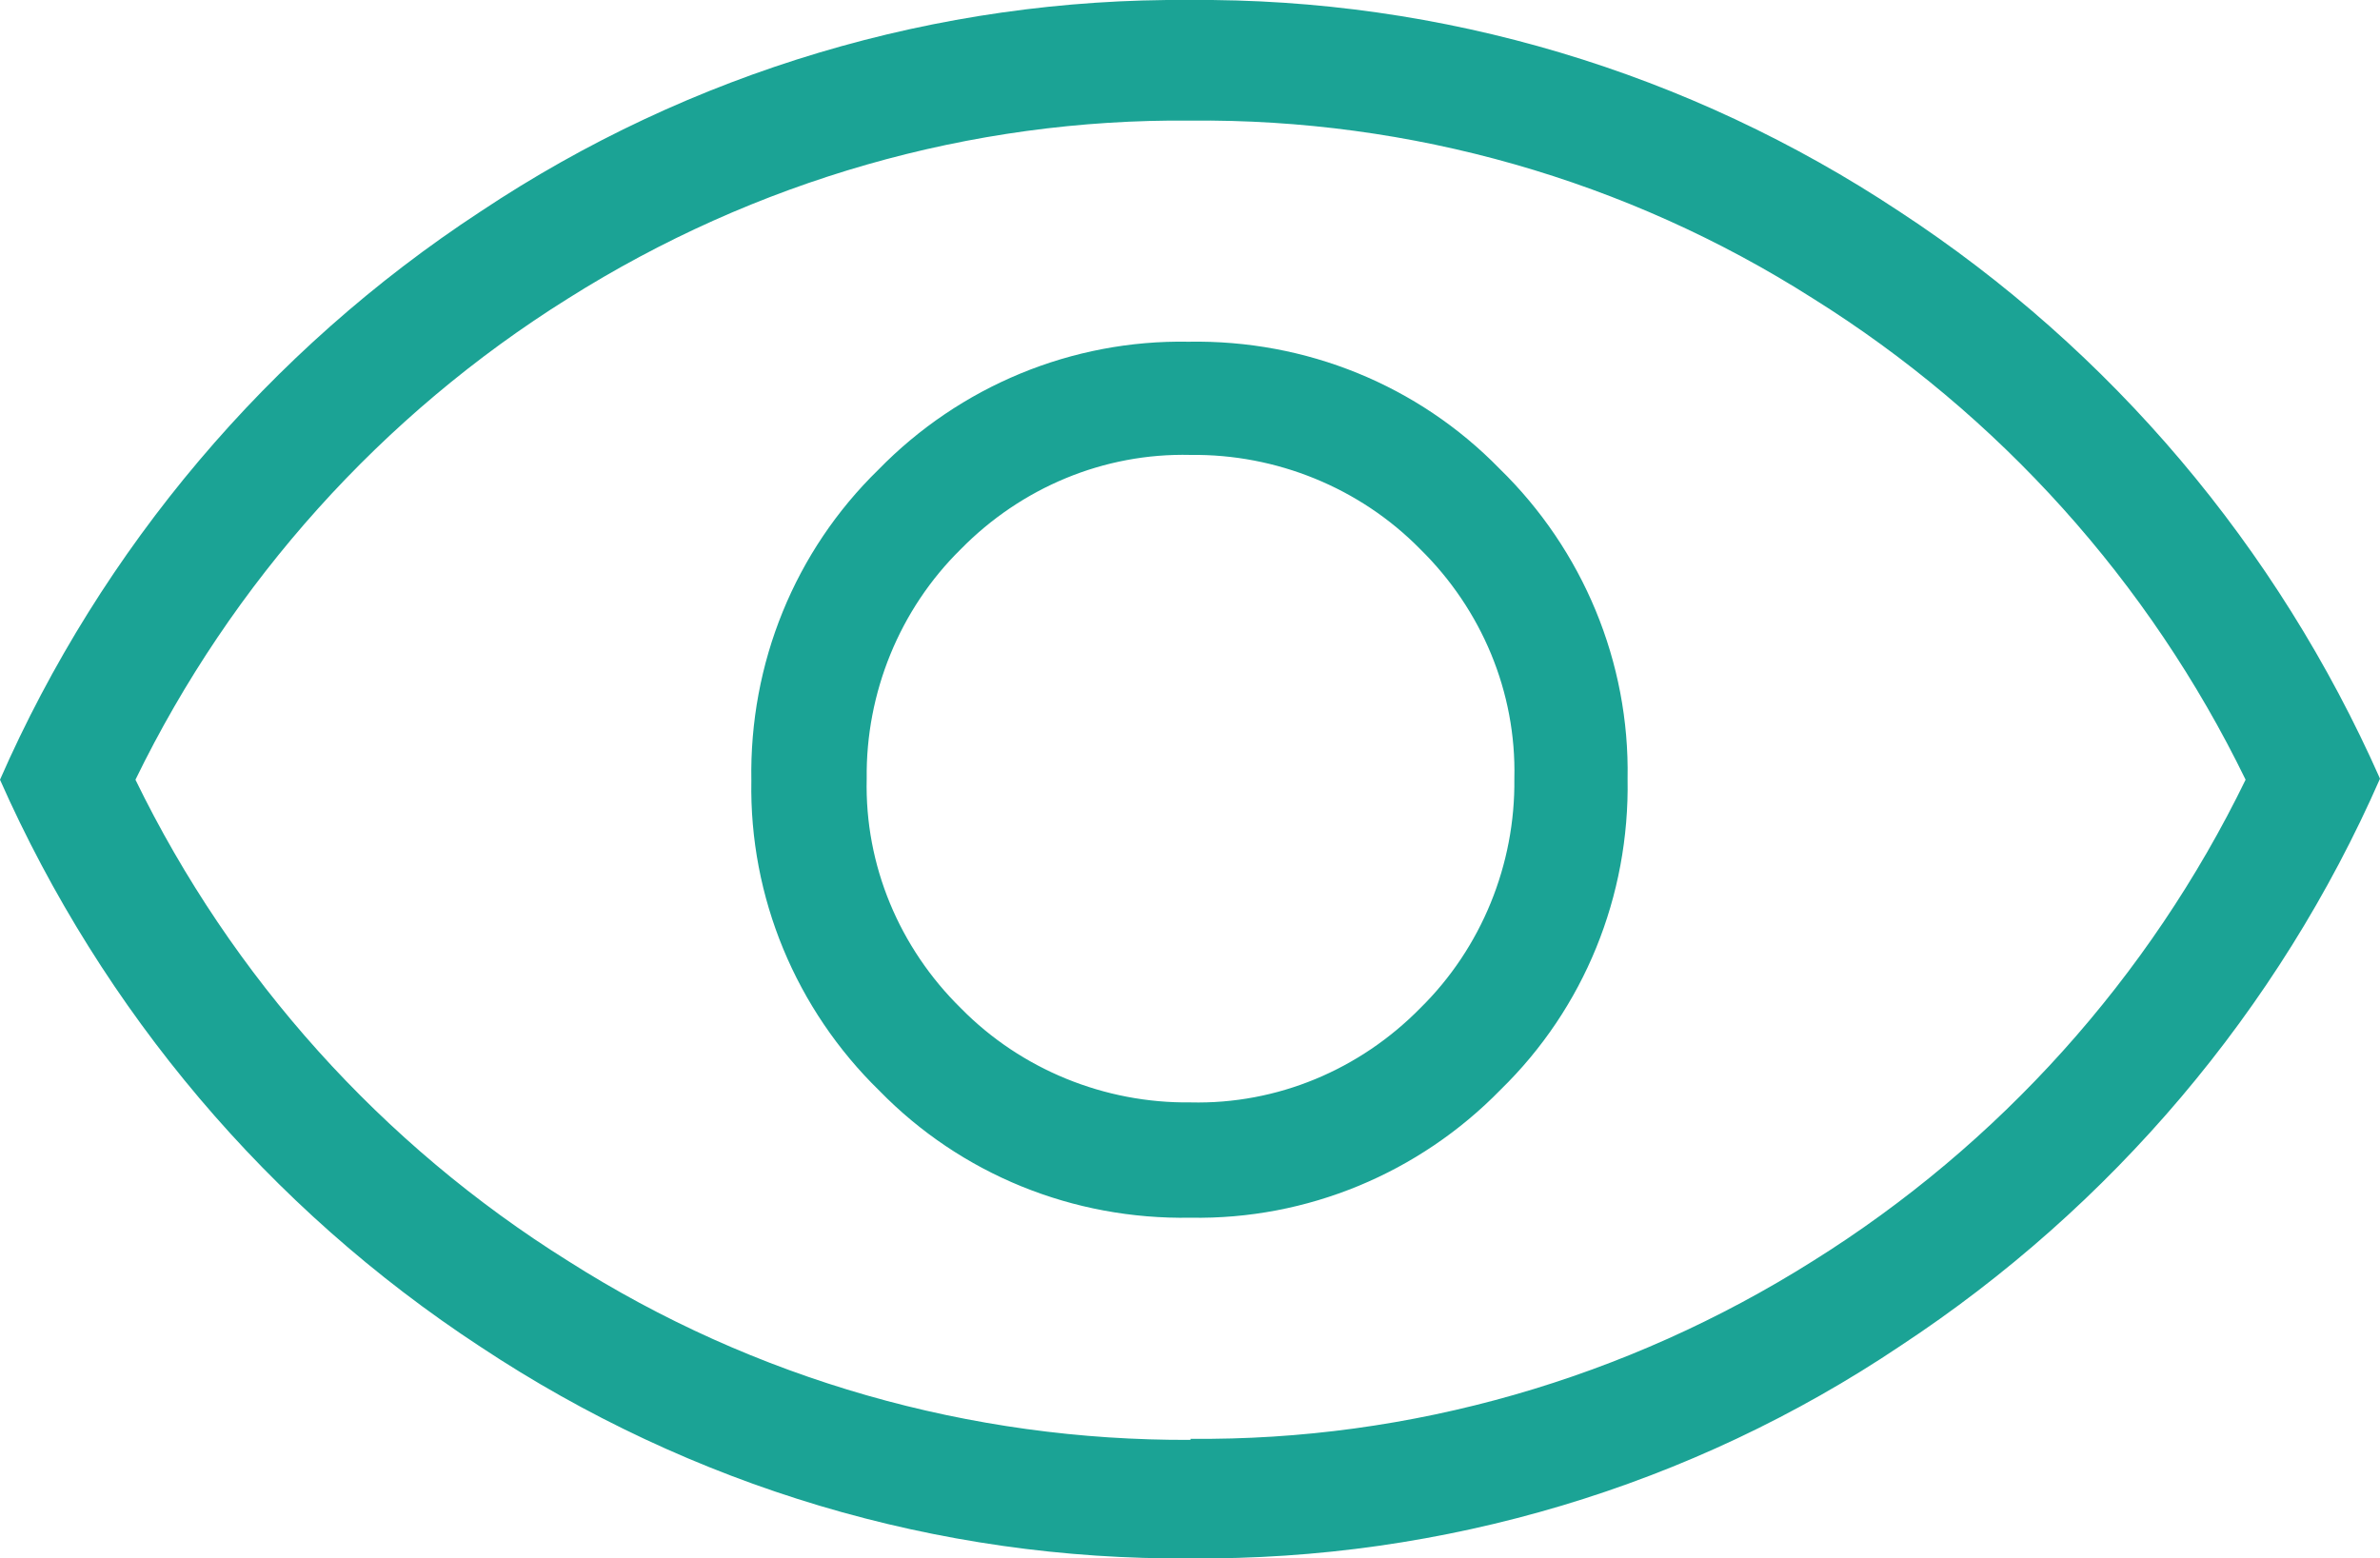 <?xml version="1.0" encoding="UTF-8"?>
<svg id="Calque_2" data-name="Calque 2" xmlns="http://www.w3.org/2000/svg" viewBox="0 0 22.49 14.73">
  <defs>
    <style>
      .cls-1 {
        fill: #1ba395;
      }
    </style>
  </defs>
  <g id="Calque_1-2" data-name="Calque 1">
    <path id="visibility_24dp_1F1F1F_FILL0_wght200_GRAD0_opsz24" data-name="visibility 24dp 1F1F1F FILL0 wght200 GRAD0 opsz24" class="cls-1" d="M11.25,11.51c1.1.02,2.16-.42,2.93-1.21.79-.77,1.22-1.83,1.2-2.94.02-1.1-.42-2.16-1.21-2.93-.77-.79-1.83-1.22-2.94-1.2-1.1-.02-2.16.42-2.93,1.21-.79.77-1.22,1.83-1.2,2.94-.02,1.1.42,2.16,1.21,2.93.77.79,1.83,1.22,2.94,1.2ZM11.25,10.42c-.81.01-1.6-.31-2.17-.89-.58-.57-.91-1.35-.89-2.17-.01-.81.31-1.6.89-2.17.57-.58,1.35-.91,2.17-.89.81-.01,1.6.31,2.17.89.58.57.91,1.35.89,2.17.01.81-.31,1.6-.89,2.17-.57.58-1.35.91-2.17.89ZM11.25,14.73c-2.39.02-4.72-.68-6.71-2-2-1.31-3.57-3.17-4.54-5.36C.96,5.18,2.54,3.31,4.54,2,6.52.68,8.86-.02,11.24,0c2.39-.02,4.72.68,6.71,2,2,1.31,3.57,3.17,4.54,5.36-.96,2.19-2.54,4.05-4.53,5.36-1.98,1.33-4.32,2.03-6.71,2.01h0ZM11.25,13.6c2.08.02,4.12-.57,5.88-1.68,1.76-1.1,3.18-2.68,4.09-4.55-.91-1.87-2.33-3.45-4.09-4.55-1.76-1.12-3.8-1.7-5.88-1.68-2.08-.02-4.12.57-5.88,1.68-1.76,1.1-3.18,2.68-4.09,4.55.91,1.87,2.33,3.45,4.09,4.55,1.76,1.12,3.8,1.7,5.88,1.69h0Z"/>
  </g>
</svg>